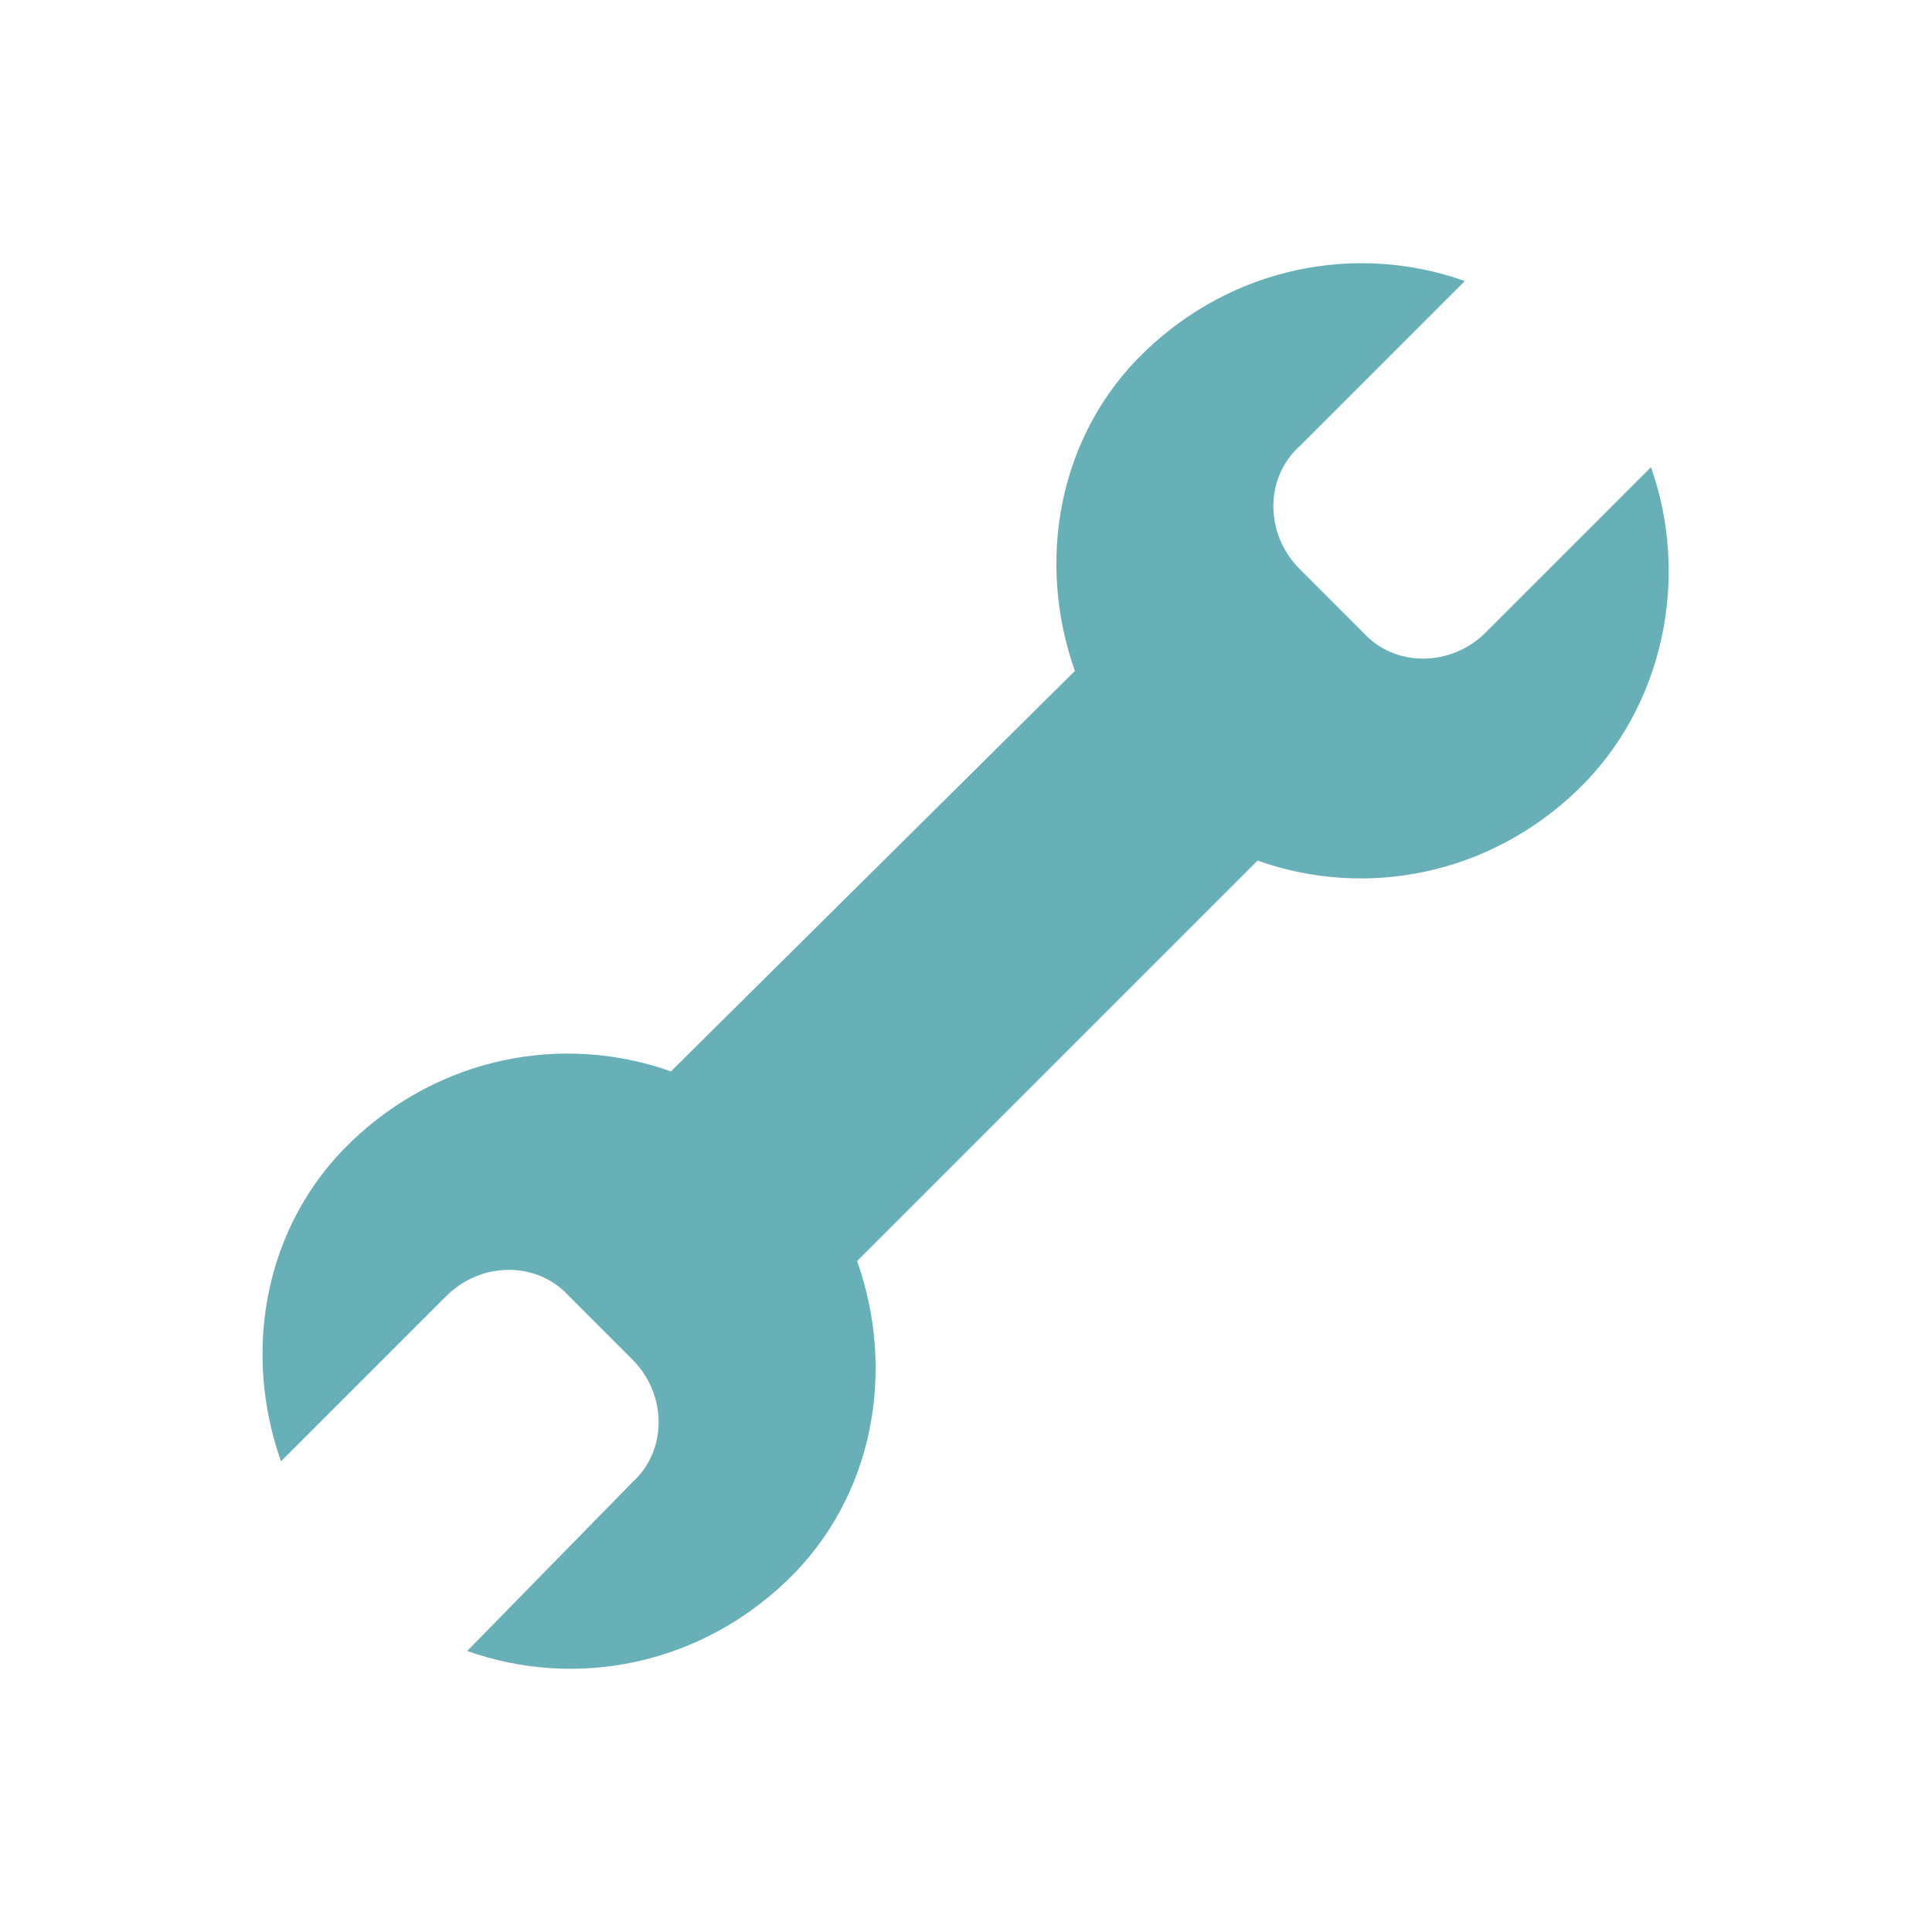 <?xml version="1.0" encoding="utf-8"?>
<!-- Generator: Adobe Illustrator 18.0.0, SVG Export Plug-In . SVG Version: 6.00 Build 0)  -->
<!DOCTYPE svg PUBLIC "-//W3C//DTD SVG 1.1//EN" "http://www.w3.org/Graphics/SVG/1.1/DTD/svg11.dtd">
<svg version="1.1" id="Layer_1" xmlns="http://www.w3.org/2000/svg" xmlns:xlink="http://www.w3.org/1999/xlink" x="0px" y="0px"
	 viewBox="0 0 55 55" enable-background="new 0 0 55 55" xml:space="preserve">
<g>
	<path fill="#68B0B8" d="M47,13.3L42.3,18c-1,1-2.6,1-3.5,0L37,16.2c-1-1-1-2.6,0-3.5L41.7,8c-3.1-1.1-6.6-0.4-9.1,2s-3.1,6-2,9.1
		L19.1,30.5c-3.1-1.1-6.6-0.4-9.1,2s-3.1,6-2,9.1l4.7-4.7c1-1,2.6-1,3.5,0l1.8,1.8c1,1,1,2.6,0,3.5L13.3,47c3.1,1.1,6.6,0.4,9.1-2
		s3.1-6,2-9.1l11.4-11.4c3.1,1.1,6.6,0.4,9.1-2S48.1,16.4,47,13.3z"/>
</g>
</svg>

